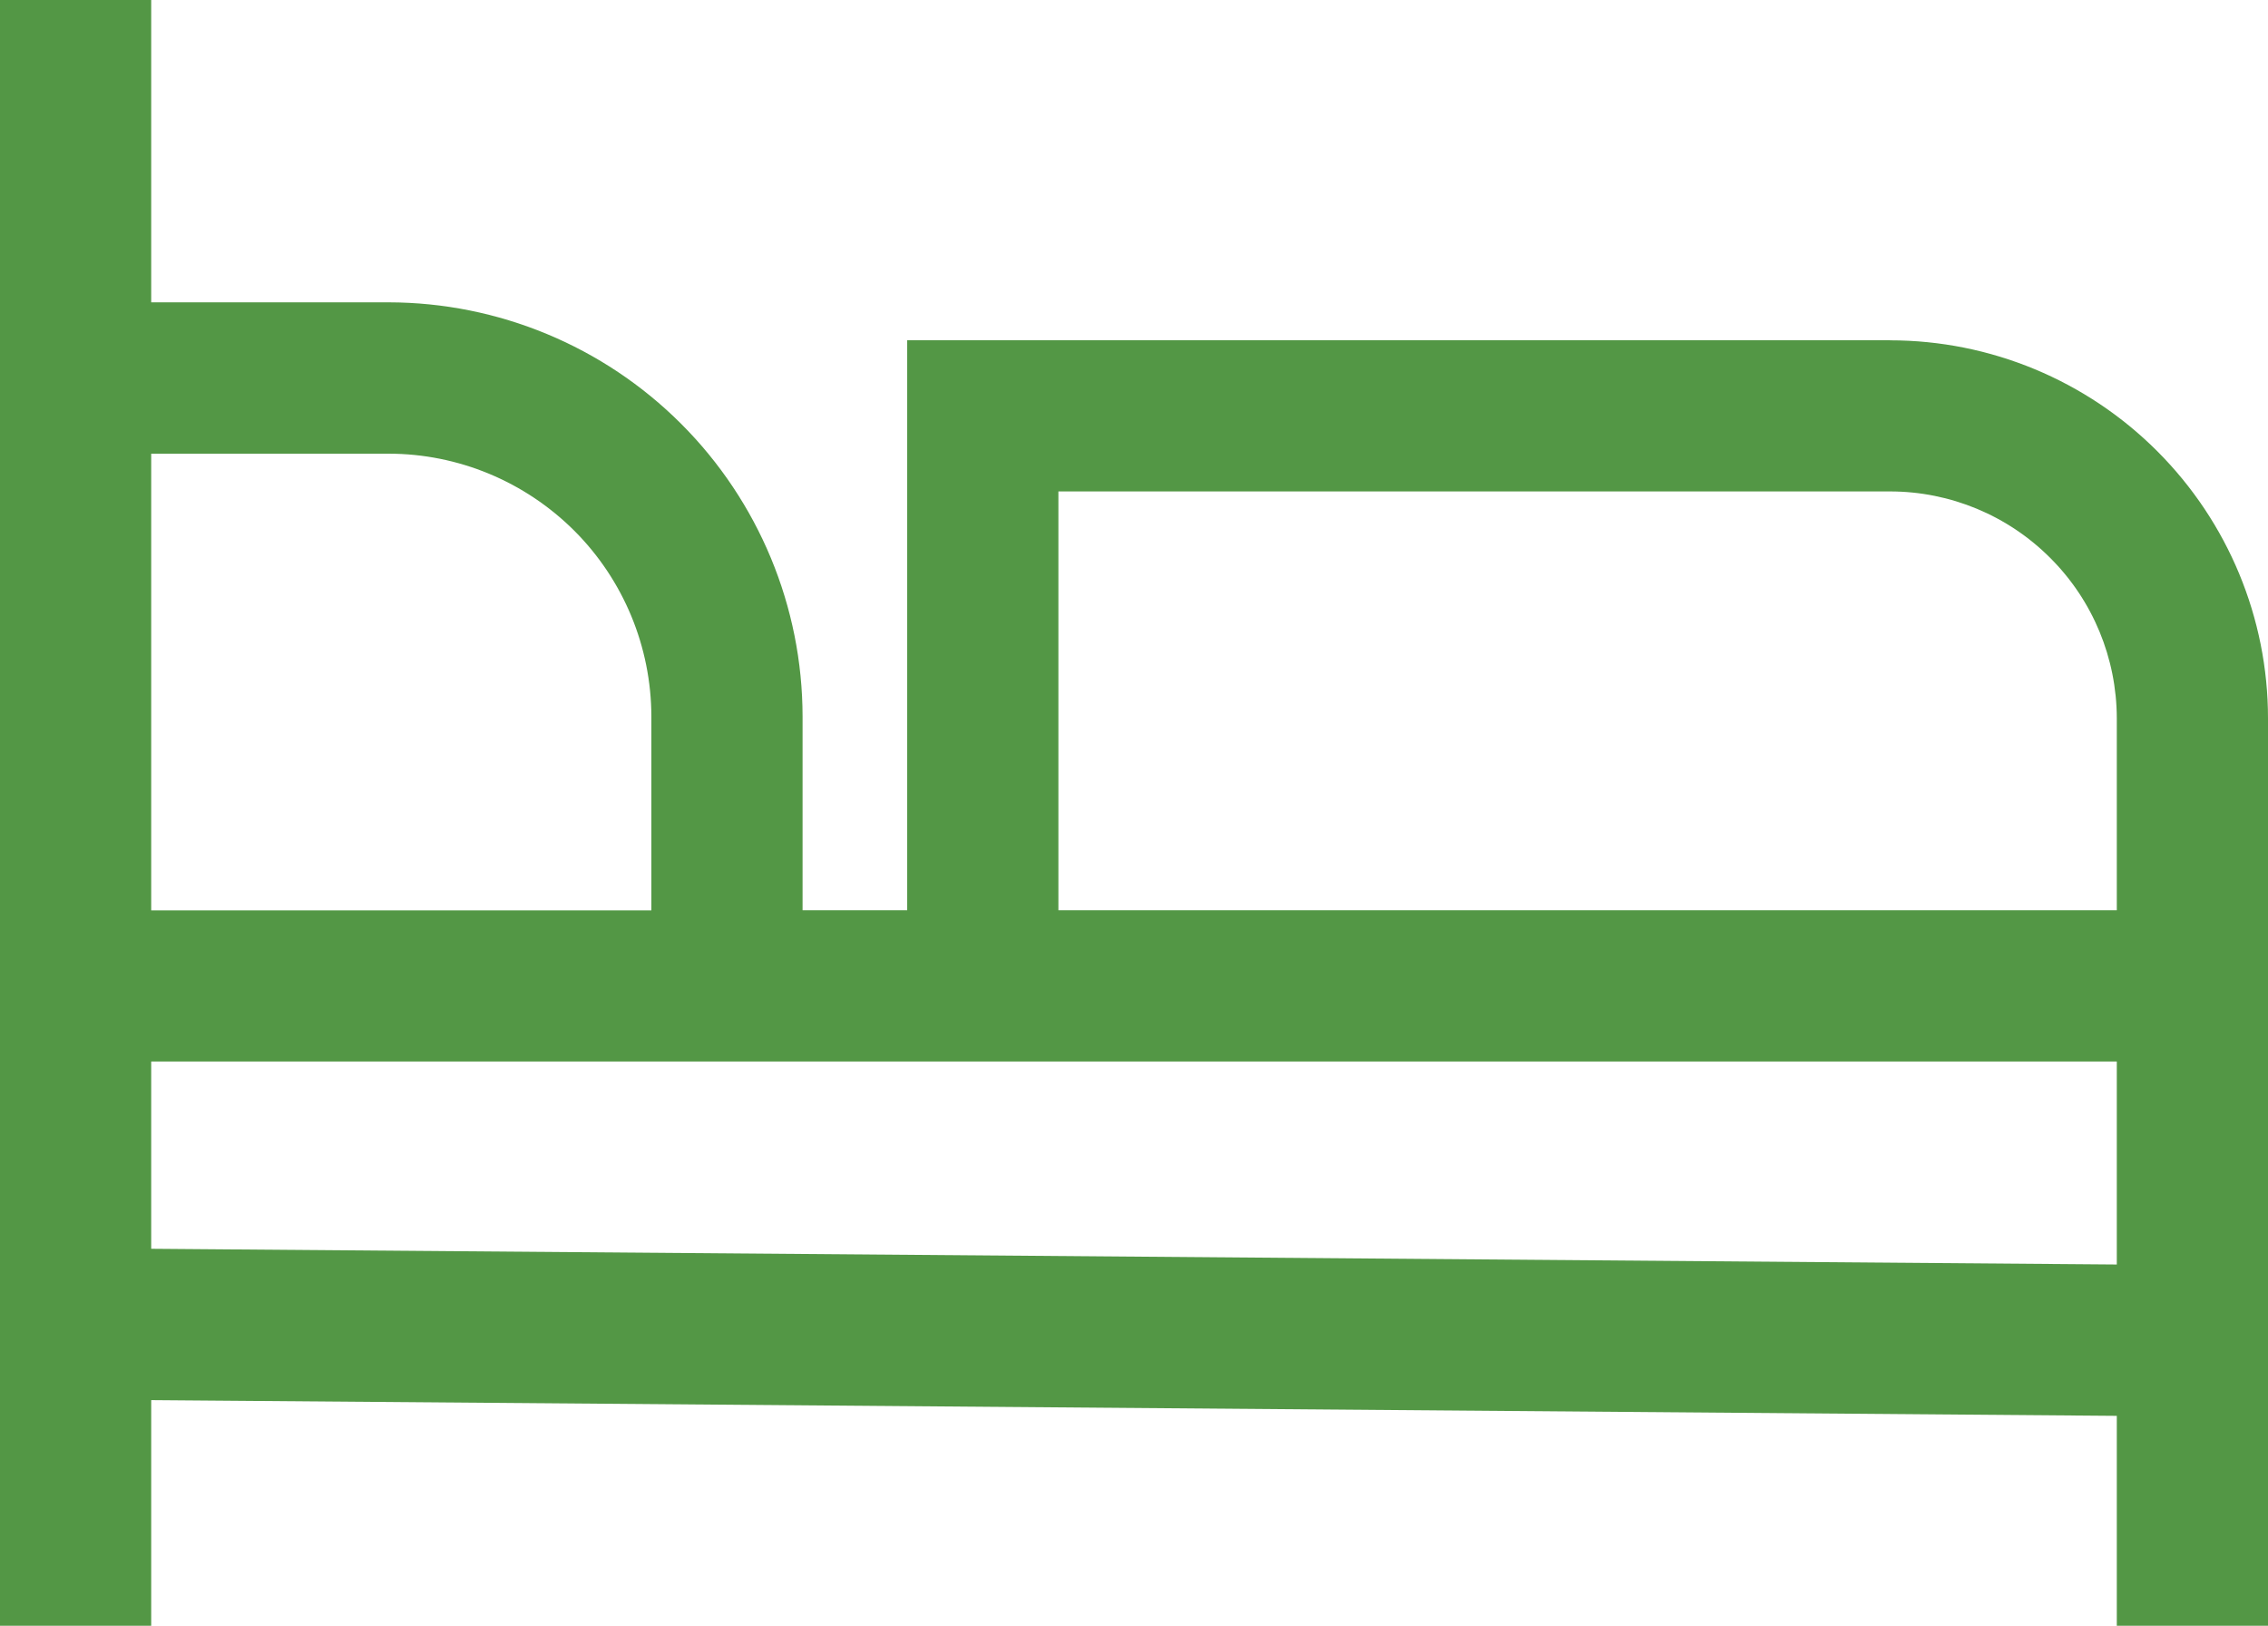 <?xml version="1.0" encoding="UTF-8"?> <svg xmlns="http://www.w3.org/2000/svg" id="Layer_1" viewBox="0 0 187.5 134.38"><defs><style>.cls-1{fill:#539745;}</style></defs><path class="cls-1" d="M175,75.24H87.5V40.62h68.75c4.97,0,9.74,1.98,13.25,5.5,3.52,3.51,5.49,8.28,5.5,13.25v15.87Zm0,29.28l-162.5-1.3v-15.48H175v16.78ZM12.5,37.5h19.62c5.76,0,11.28,2.3,15.36,6.37,4.07,4.07,6.36,9.6,6.37,15.36v16.02H12.5V37.5Zm143.75-9.38H75v47.12h-8.65v-16.02c-.01-9.07-3.62-17.77-10.04-24.19-6.42-6.42-15.12-10.03-24.19-10.04H12.5V0H0V134.38H12.5v-18.65l162.5,1.3v17.35h12.5V59.38c0-8.29-3.3-16.23-9.16-22.09-5.86-5.86-13.8-9.16-22.09-9.16Z"></path></svg> 